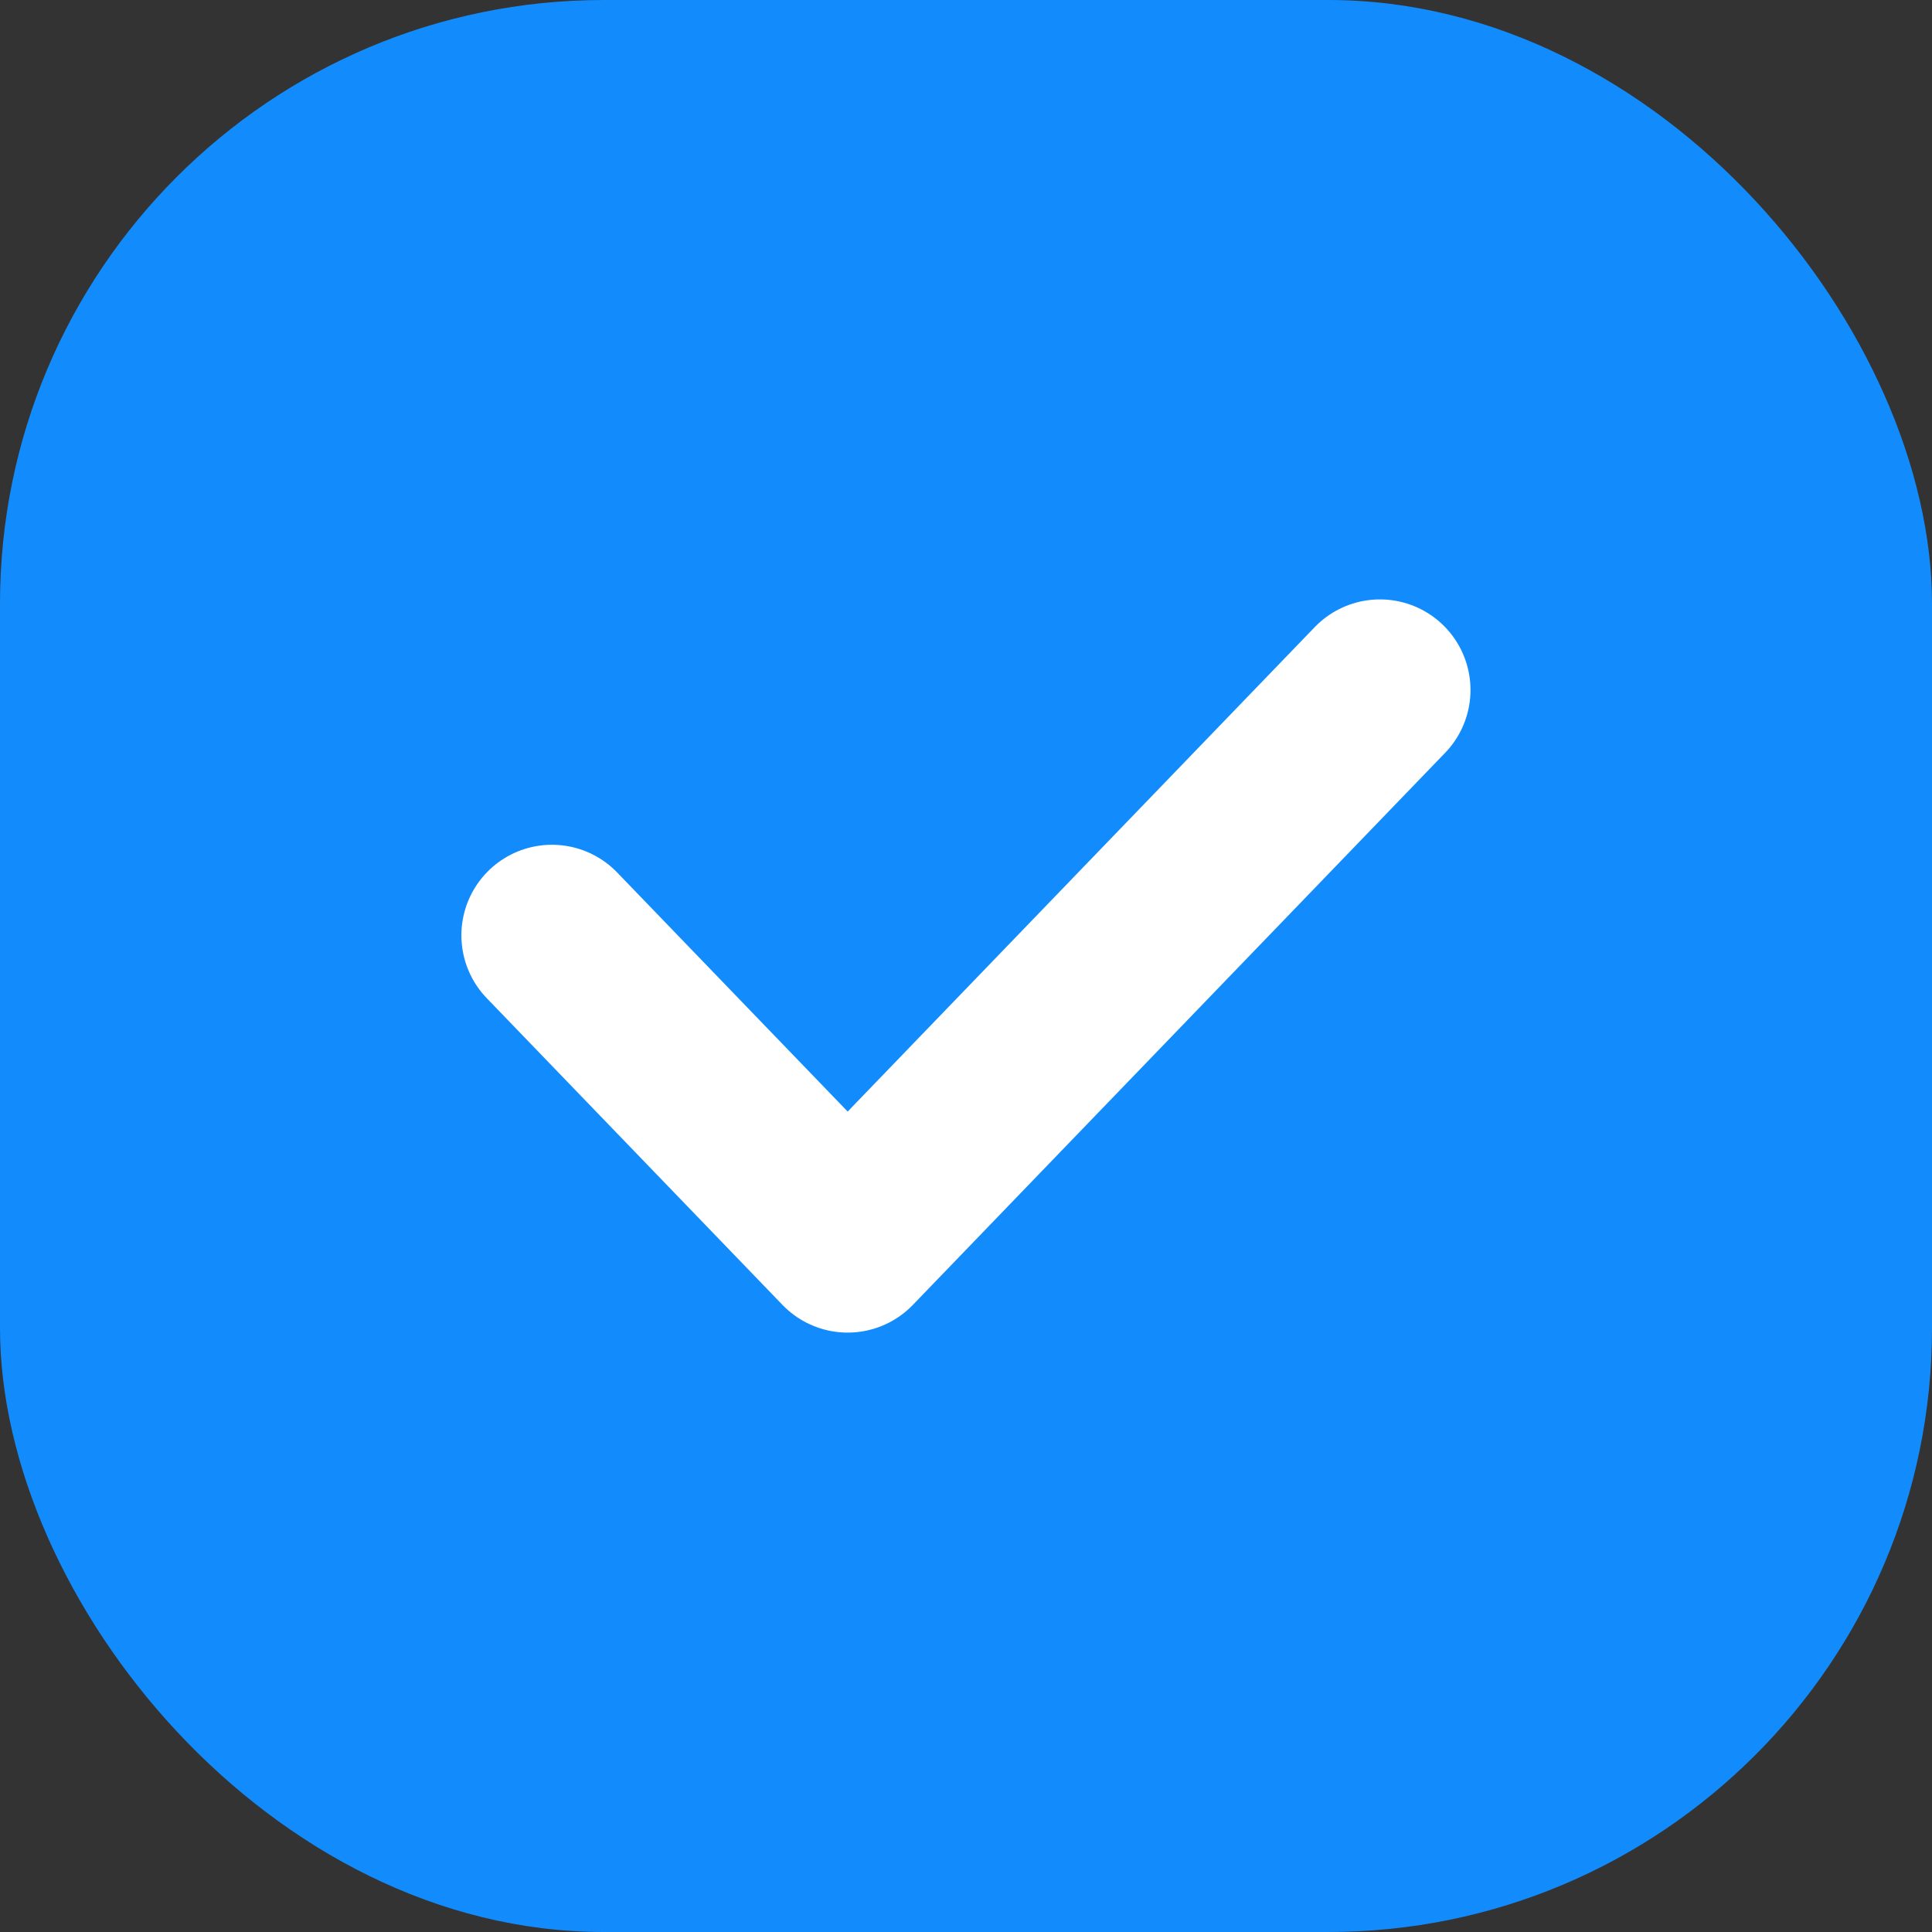 <svg width="16" height="16" viewBox="0 0 16 16" fill="none" xmlns="http://www.w3.org/2000/svg">
<rect x="0" y="0" width="16" height="16" fill="#333333" stroke="none"/>
<rect width="16" height="16" rx="5" fill="#128CFD"/>
<path d="M4.571 7.746L7.02 10.286L11.428 5.714" stroke="white" stroke-width="1.5" stroke-linecap="round" stroke-linejoin="round"/>
</svg>
